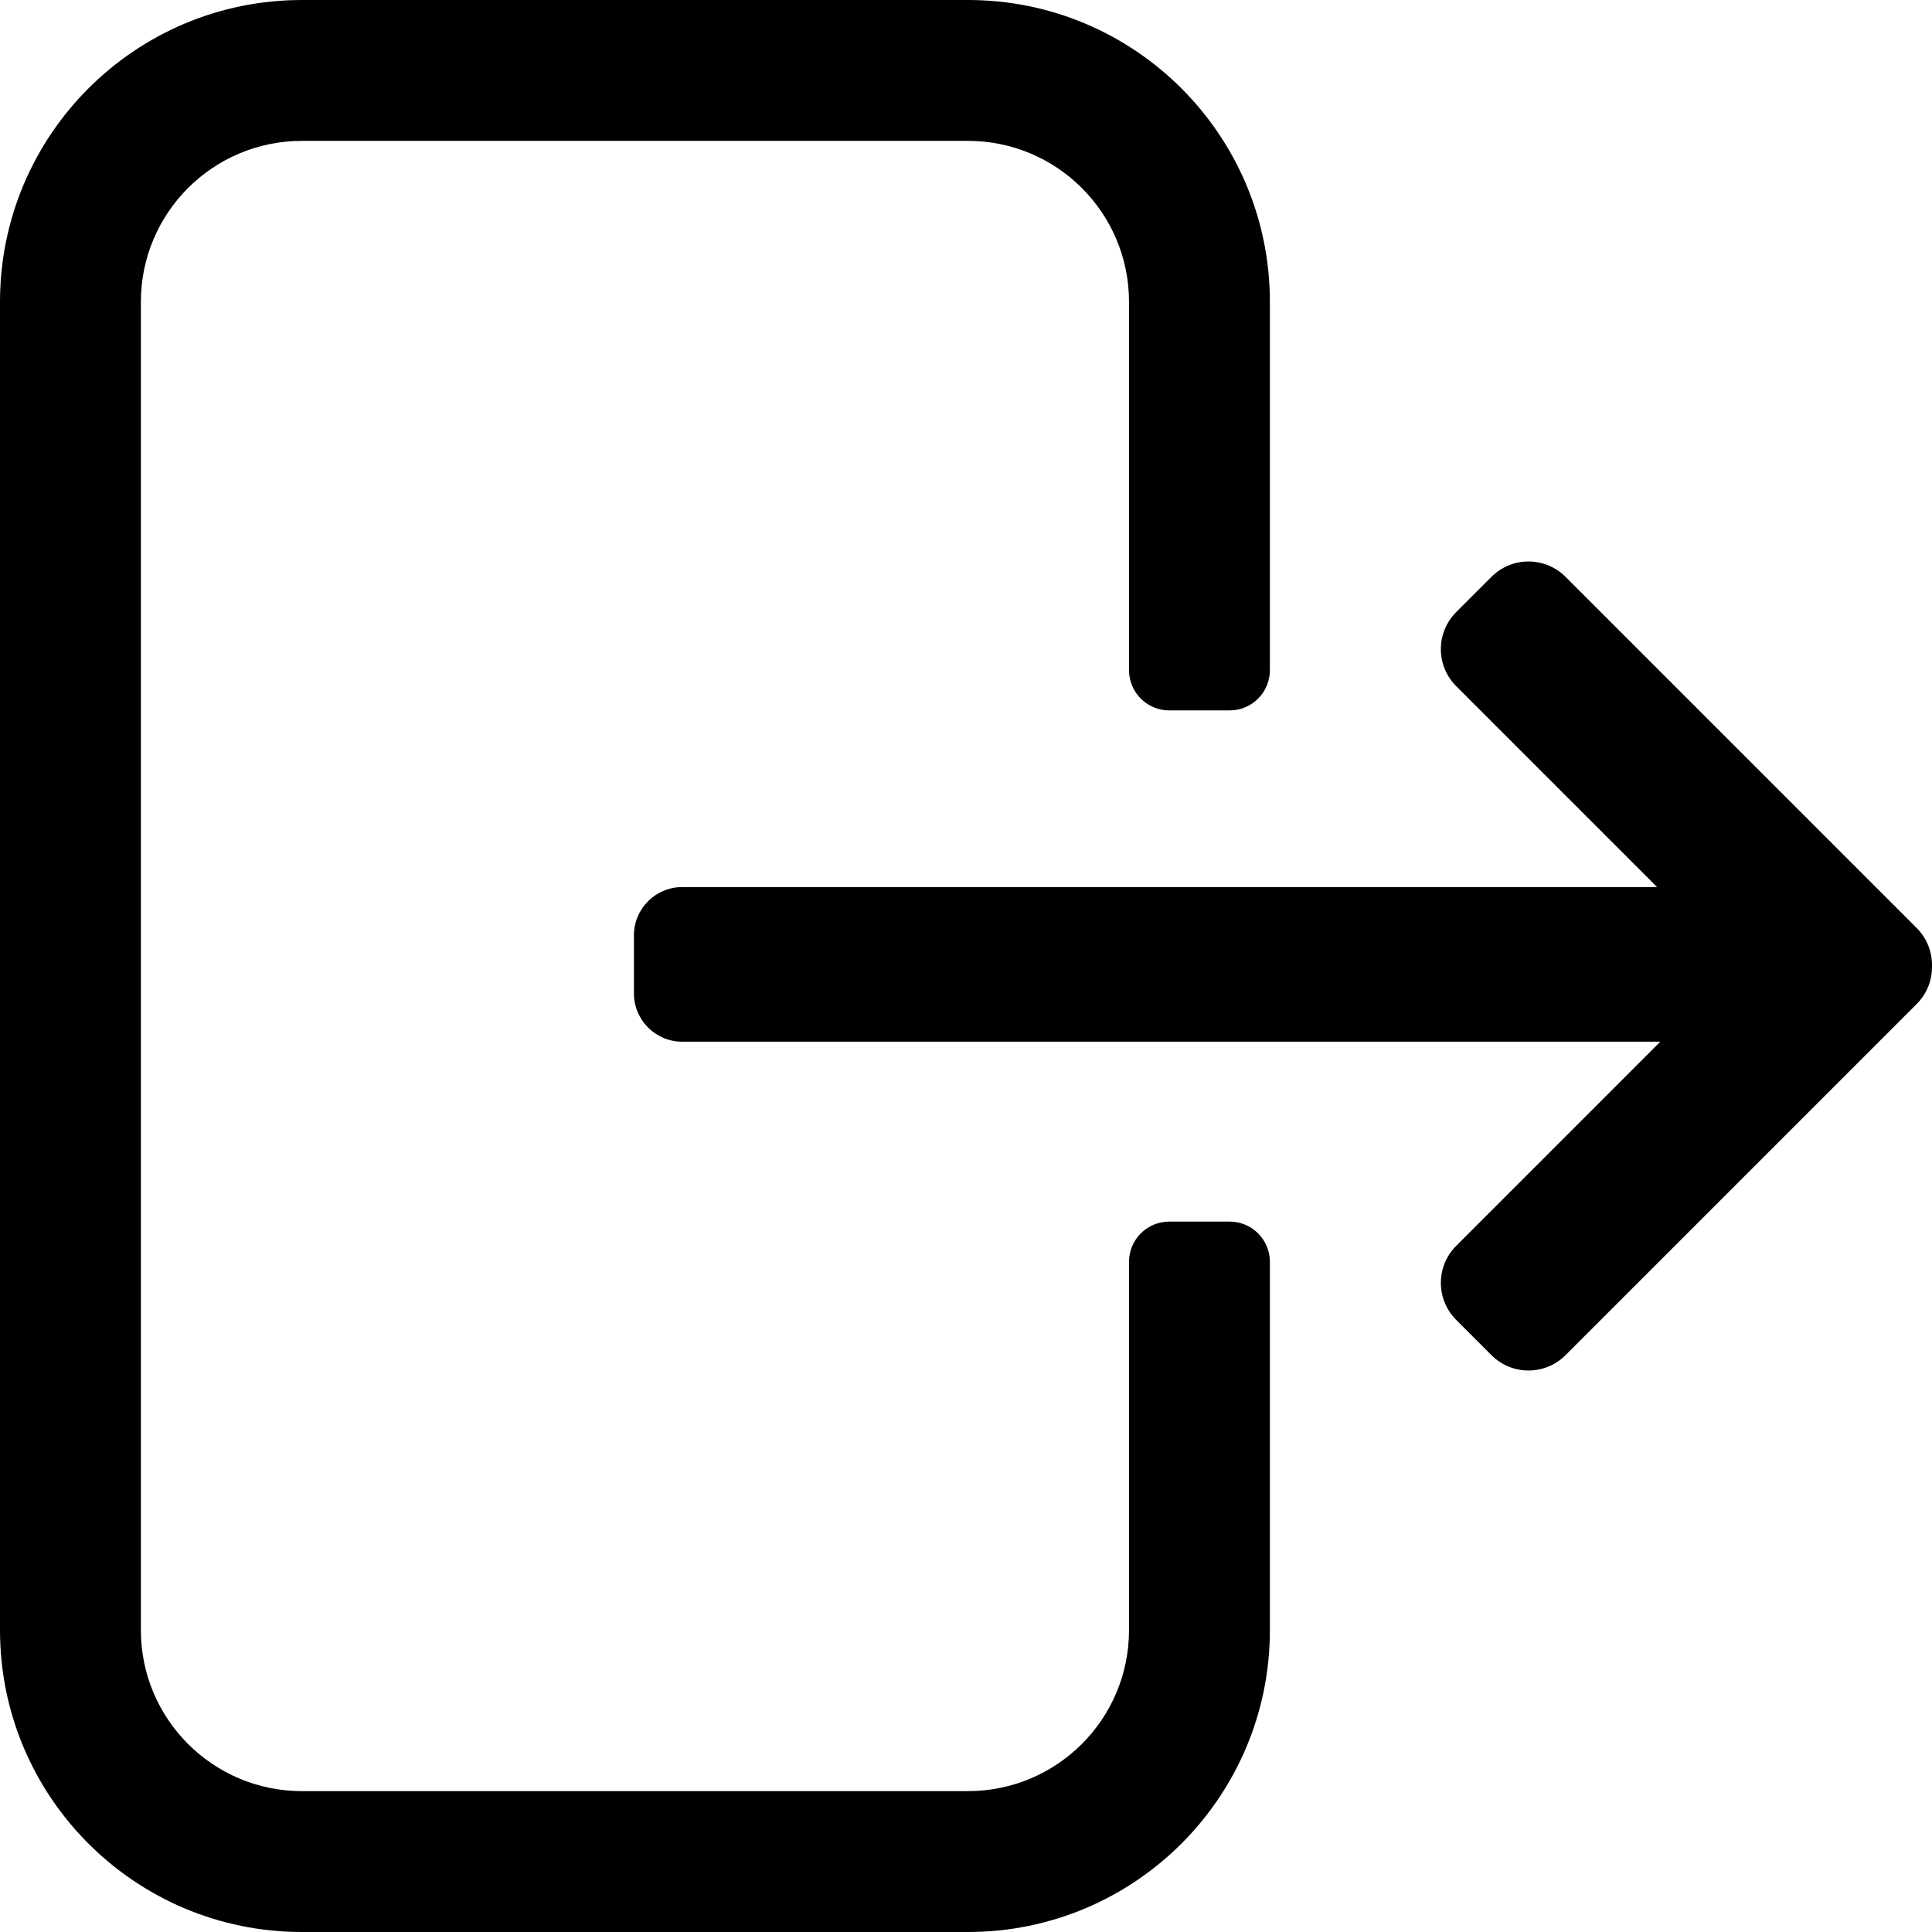 <svg width="960" height="960" viewBox="0 0 960 960" fill="none" xmlns="http://www.w3.org/2000/svg">
<path d="M150 0H481C563.843 0 631 67.157 631 150V333C631 344.046 622.046 353 611 353H581C569.954 353 561 344.046 561 333V150C561 105.817 525.183 70 481 70H150C105.817 70 70 105.817 70 150V810C70 854.183 105.817 890 150 890H481C525.183 890 561 854.183 561 810V627C561 615.954 569.954 607 581 607H611C622.046 607 631 615.954 631 627V810C631 892.843 563.843 960 481 960H150C67.157 960 0 892.843 0 810V150C0 67.157 67.157 0 150 0ZM339 517.618C325.745 517.618 315 506.873 315 493.618V464.783C315 451.528 325.745 440.783 339 440.783L823.401 440.783L723.578 340.953C713.416 330.79 713.416 314.314 723.578 304.151L741.106 286.622C751.268 276.459 767.743 276.459 777.905 286.622L952.378 461.107C957.584 466.313 960.123 473.176 959.995 479.998C960.124 486.821 957.585 493.686 952.379 498.893L777.905 673.378C767.743 683.541 751.268 683.541 741.106 673.378L723.578 655.849C713.416 645.687 713.416 629.21 723.578 619.047L824.999 517.619L339 517.618Z" fill="black"/>
</svg>
